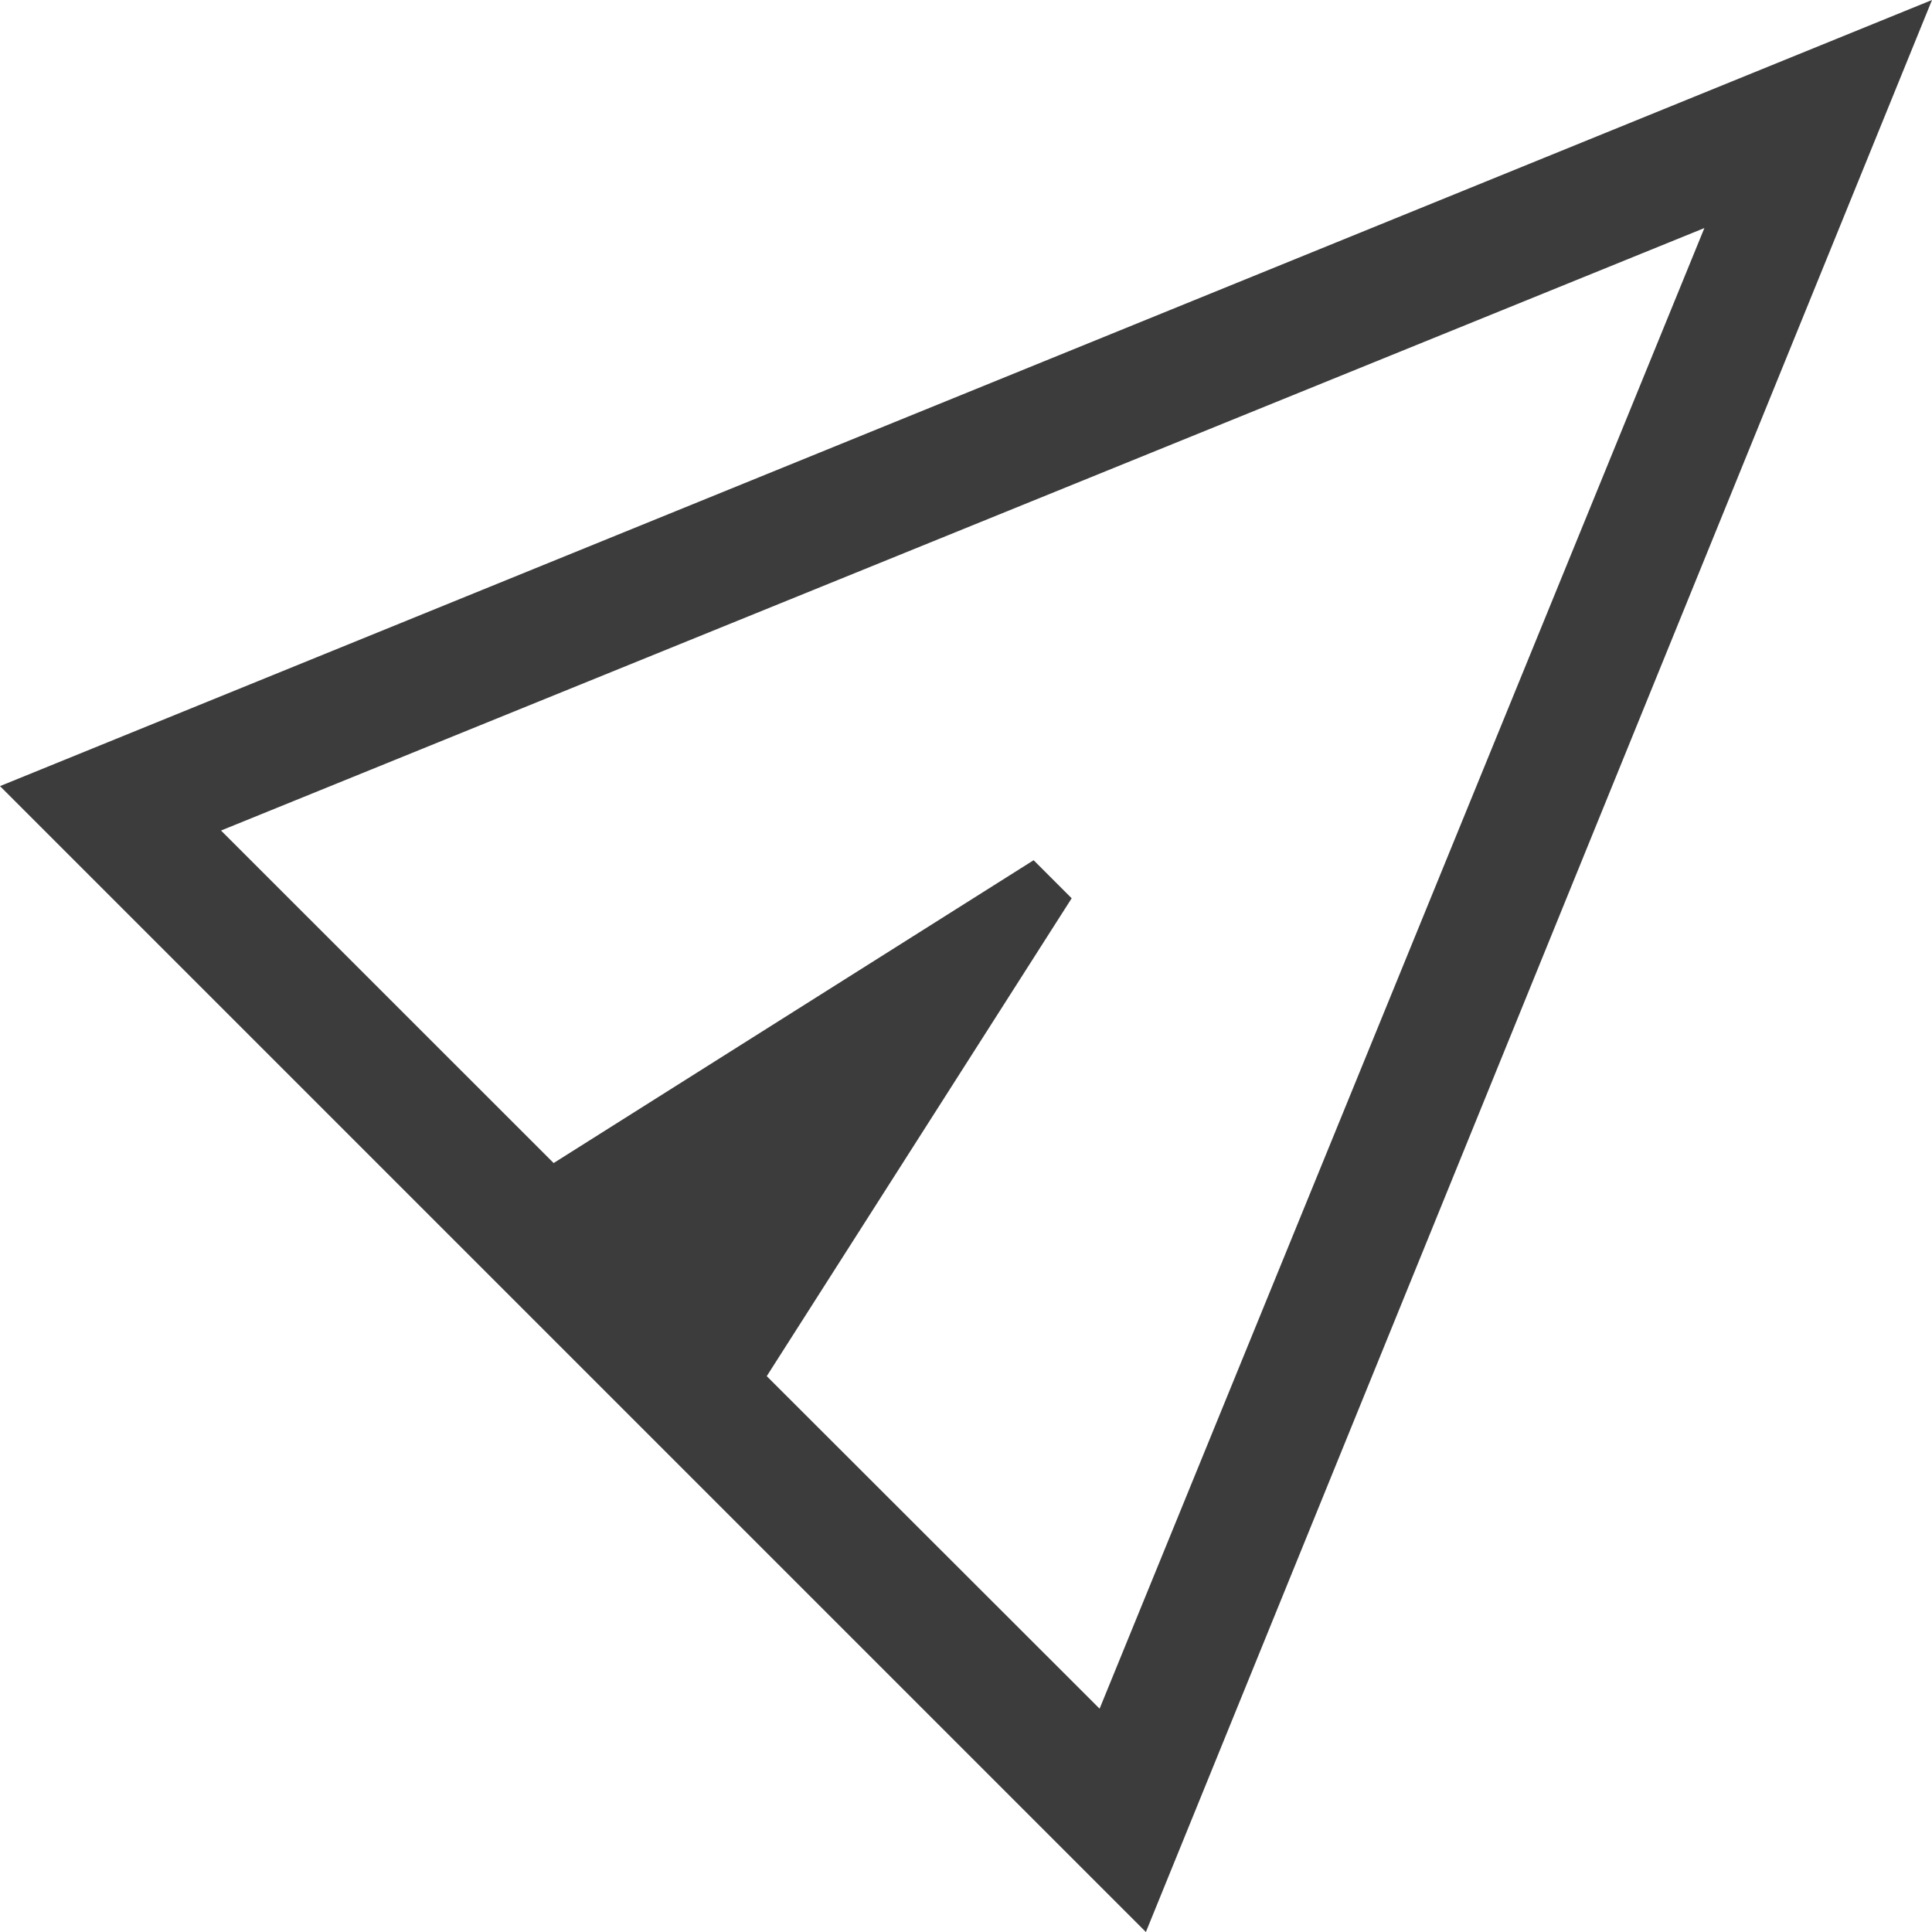 <svg height="17.57" viewBox="0 0 17.57 17.57" width="17.57" xmlns="http://www.w3.org/2000/svg"><path d="m0 12.36 17.57-7.149-7.149 17.57zm9.746 1.02-2.773 4.346 3.027 3.024 5.5-13.465-13.49 5.479 3.025 3.024 4.365-2.754z" fill="#3c3c3c" transform="translate(0 -5.211)"/></svg>